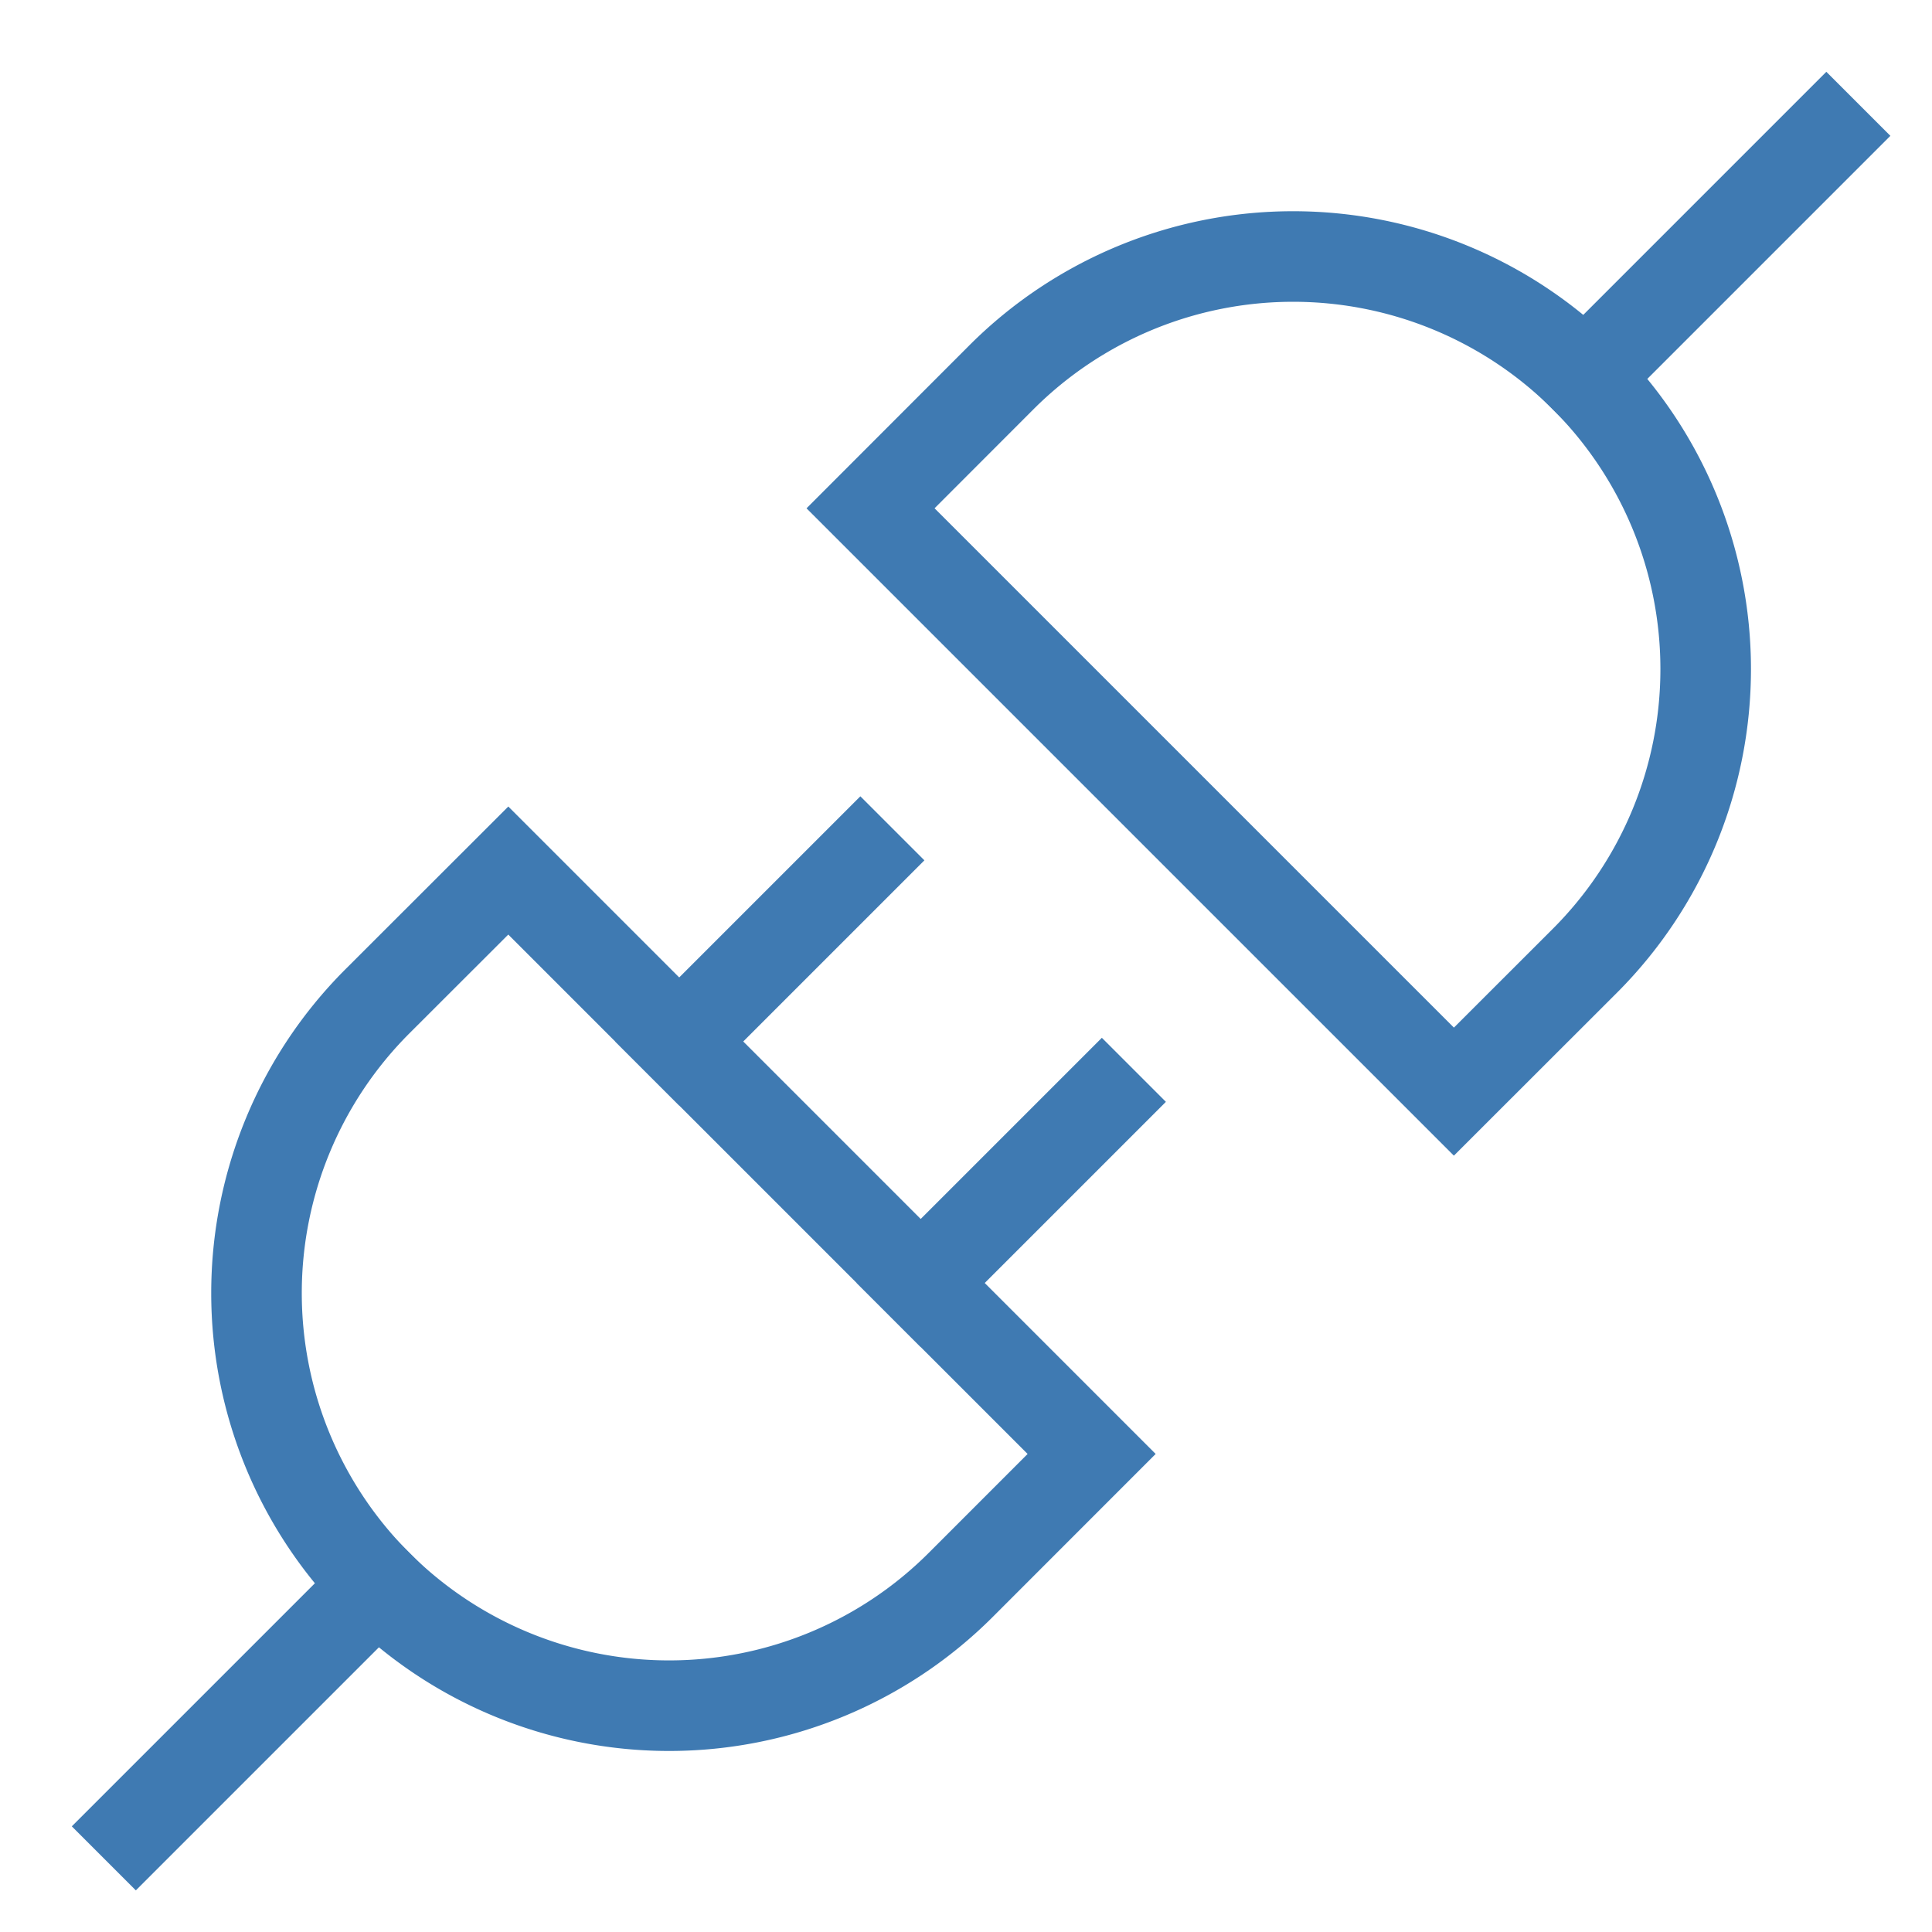 <svg xmlns="http://www.w3.org/2000/svg" width="32" height="32" viewBox="0 0 32 32"><g class="nc-icon-wrapper" fill="#3F7AB2" stroke-linecap="square" stroke-linejoin="miter" transform="translate(0.25 0.25)" stroke-miterlimit="10"><line x1="2" y1="30" x2="6.001" y2="25.999" fill="none" stroke="#3F7AB2" stroke-width="1.5"></line><line x1="14" y1="14" x2="11" y2="17" fill="none" stroke="#3F7AB2" stroke-width="1.5"></line><line x1="18" y1="18" x2="15" y2="21" fill="none" stroke="#3F7AB2" stroke-width="1.5"></line><path d="M8.169,14.169,6,16.336A6.833,6.833,0,0,0,15.664,26l2.167-2.168Z" fill="none" stroke="#3F7AB2" stroke-width="1.5"></path><line x1="30" y1="2" x2="25.999" y2="6.001" fill="none" stroke="#3F7AB2" stroke-width="1.5" data-color="color-2"></line><path d="M23.831,17.831,26,15.664A6.833,6.833,0,0,0,16.336,6L14.169,8.169Z" fill="none" stroke="#3F7AB2" stroke-width="1.5" data-color="color-2"></path></g></svg>